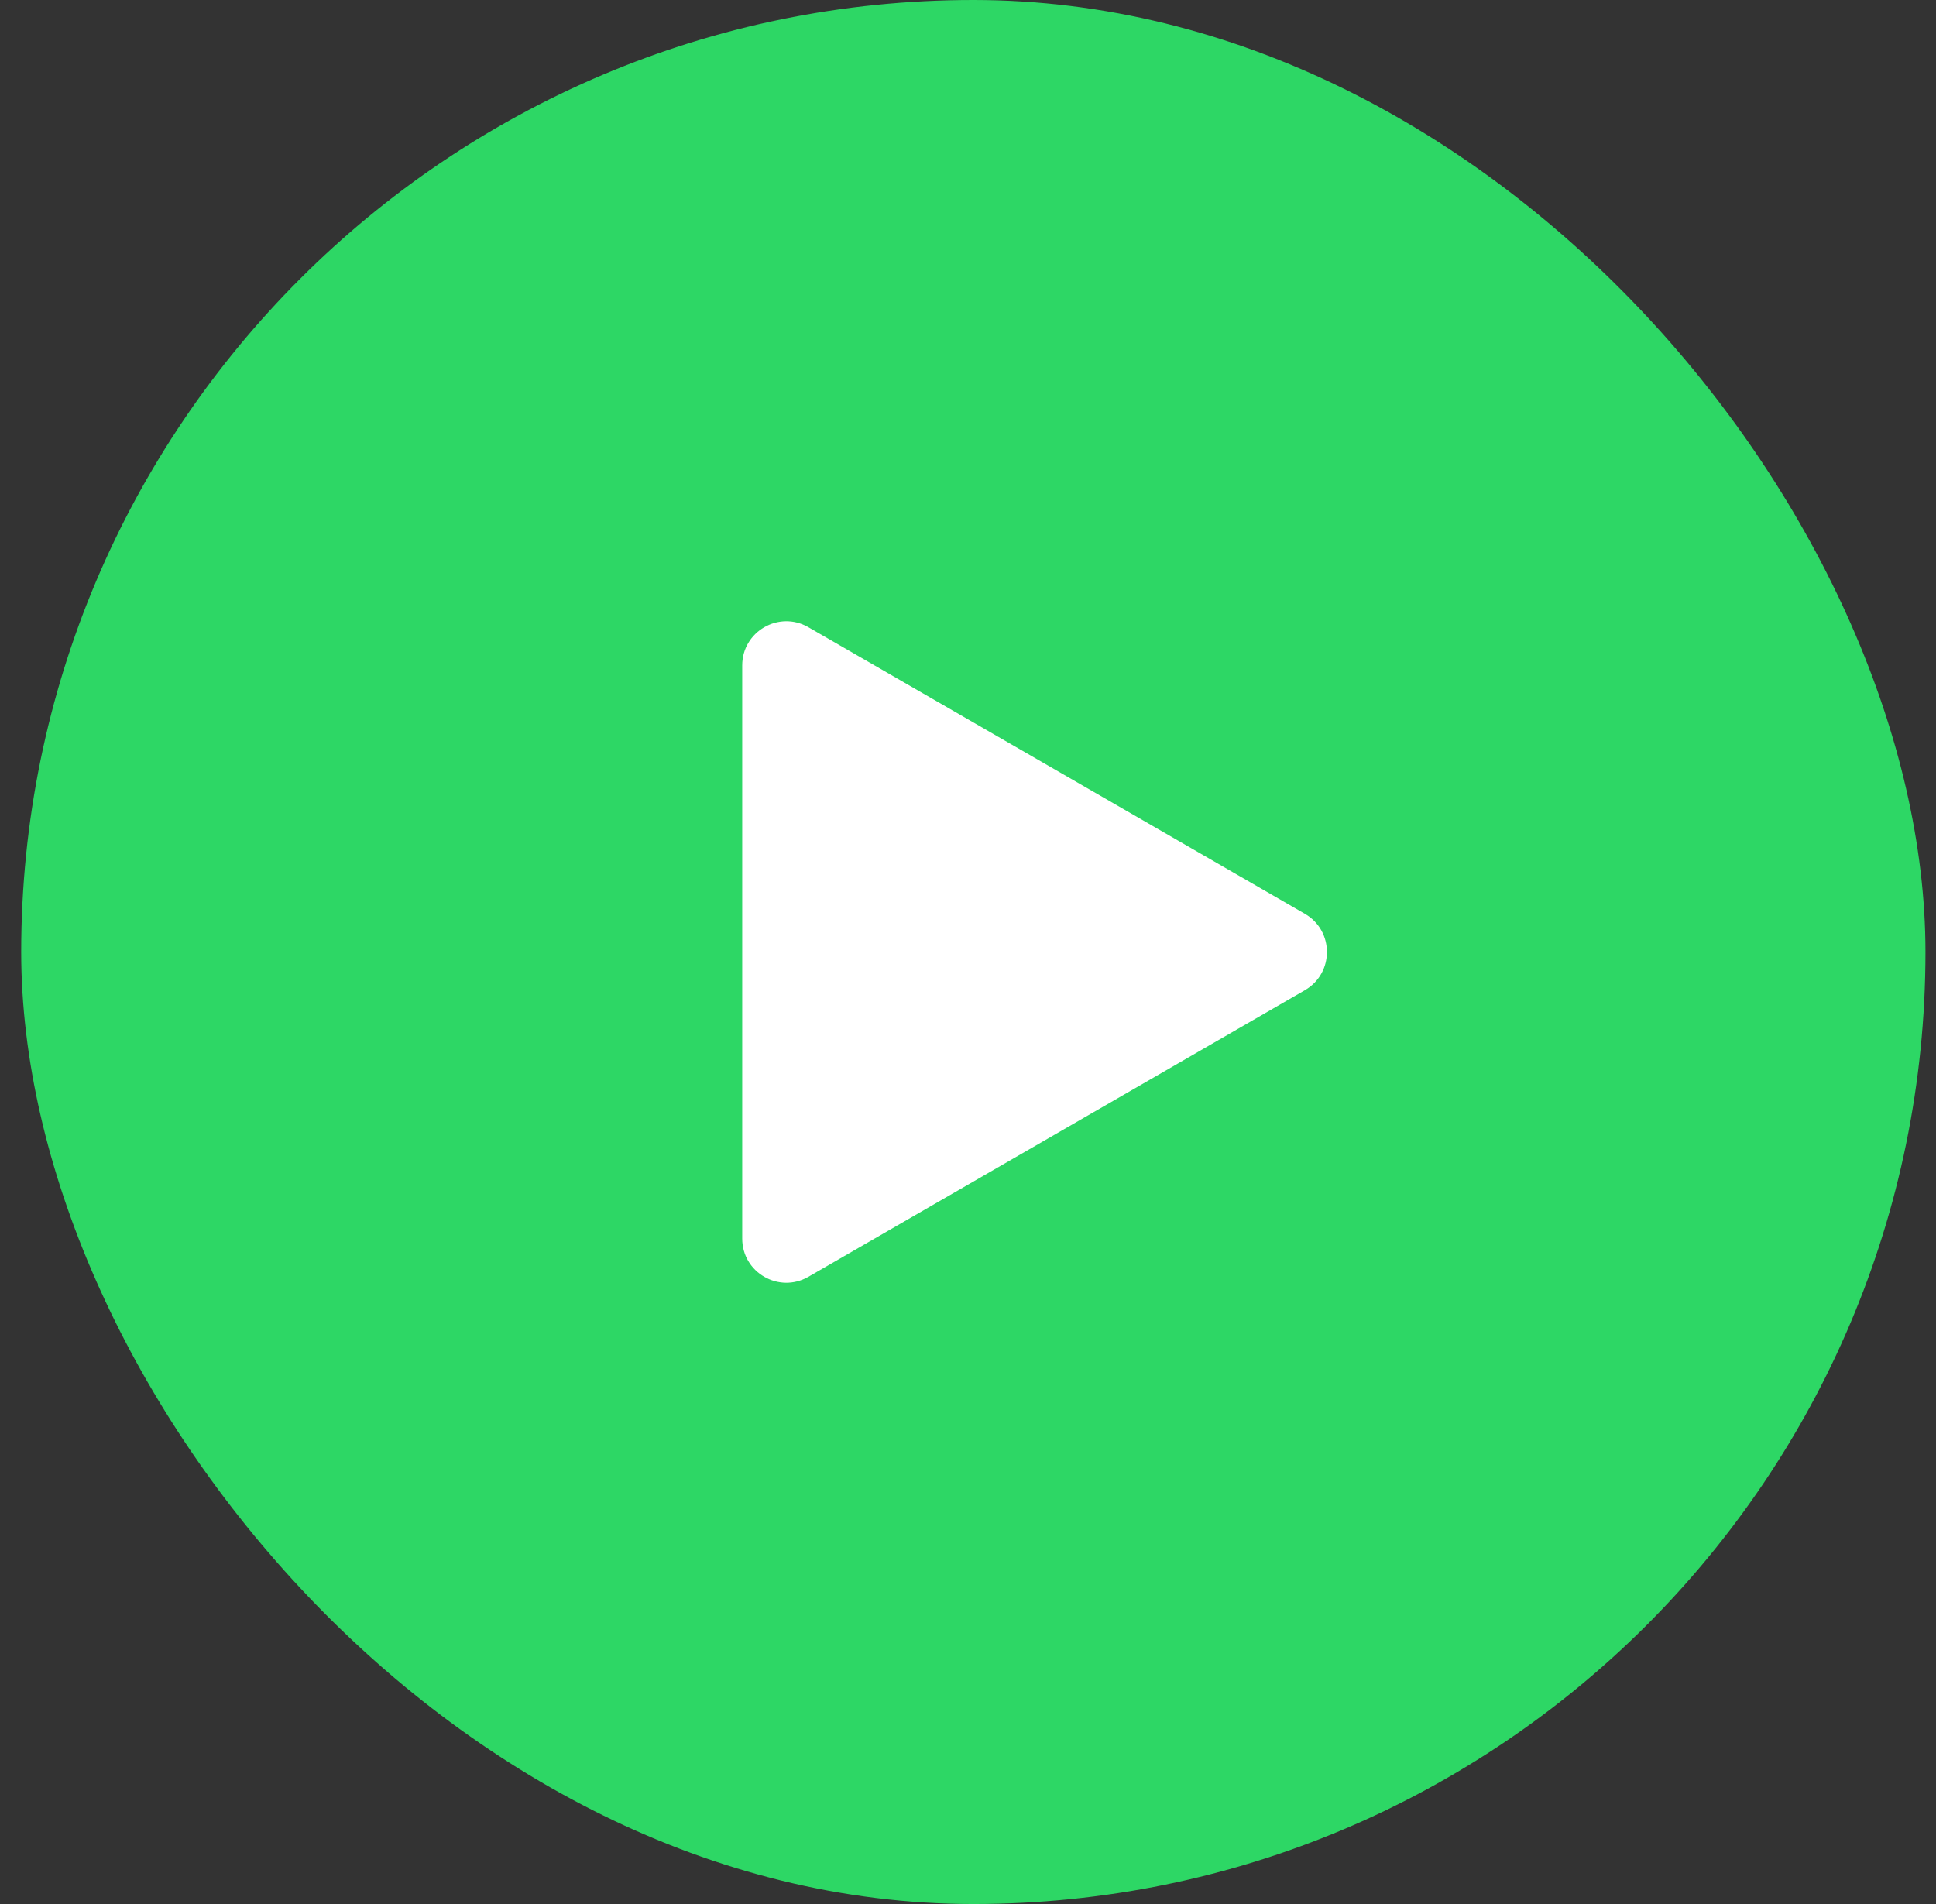 <?xml version="1.0" encoding="UTF-8"?> <svg xmlns="http://www.w3.org/2000/svg" width="61" height="60" viewBox="0 0 61 60" fill="none"><rect x="0" y="0" width="61" height="60" fill="#333333" stroke="none"/><rect x="0.668" width="60" height="60" rx="30" fill="#2DD765"></rect><path d="M41.114 28.796C42.041 29.331 42.041 30.669 41.114 31.204L25.471 40.235C24.544 40.77 23.386 40.101 23.386 39.031L23.386 20.969C23.386 19.899 24.544 19.23 25.471 19.765L41.114 28.796Z" fill="white"></path></svg> 